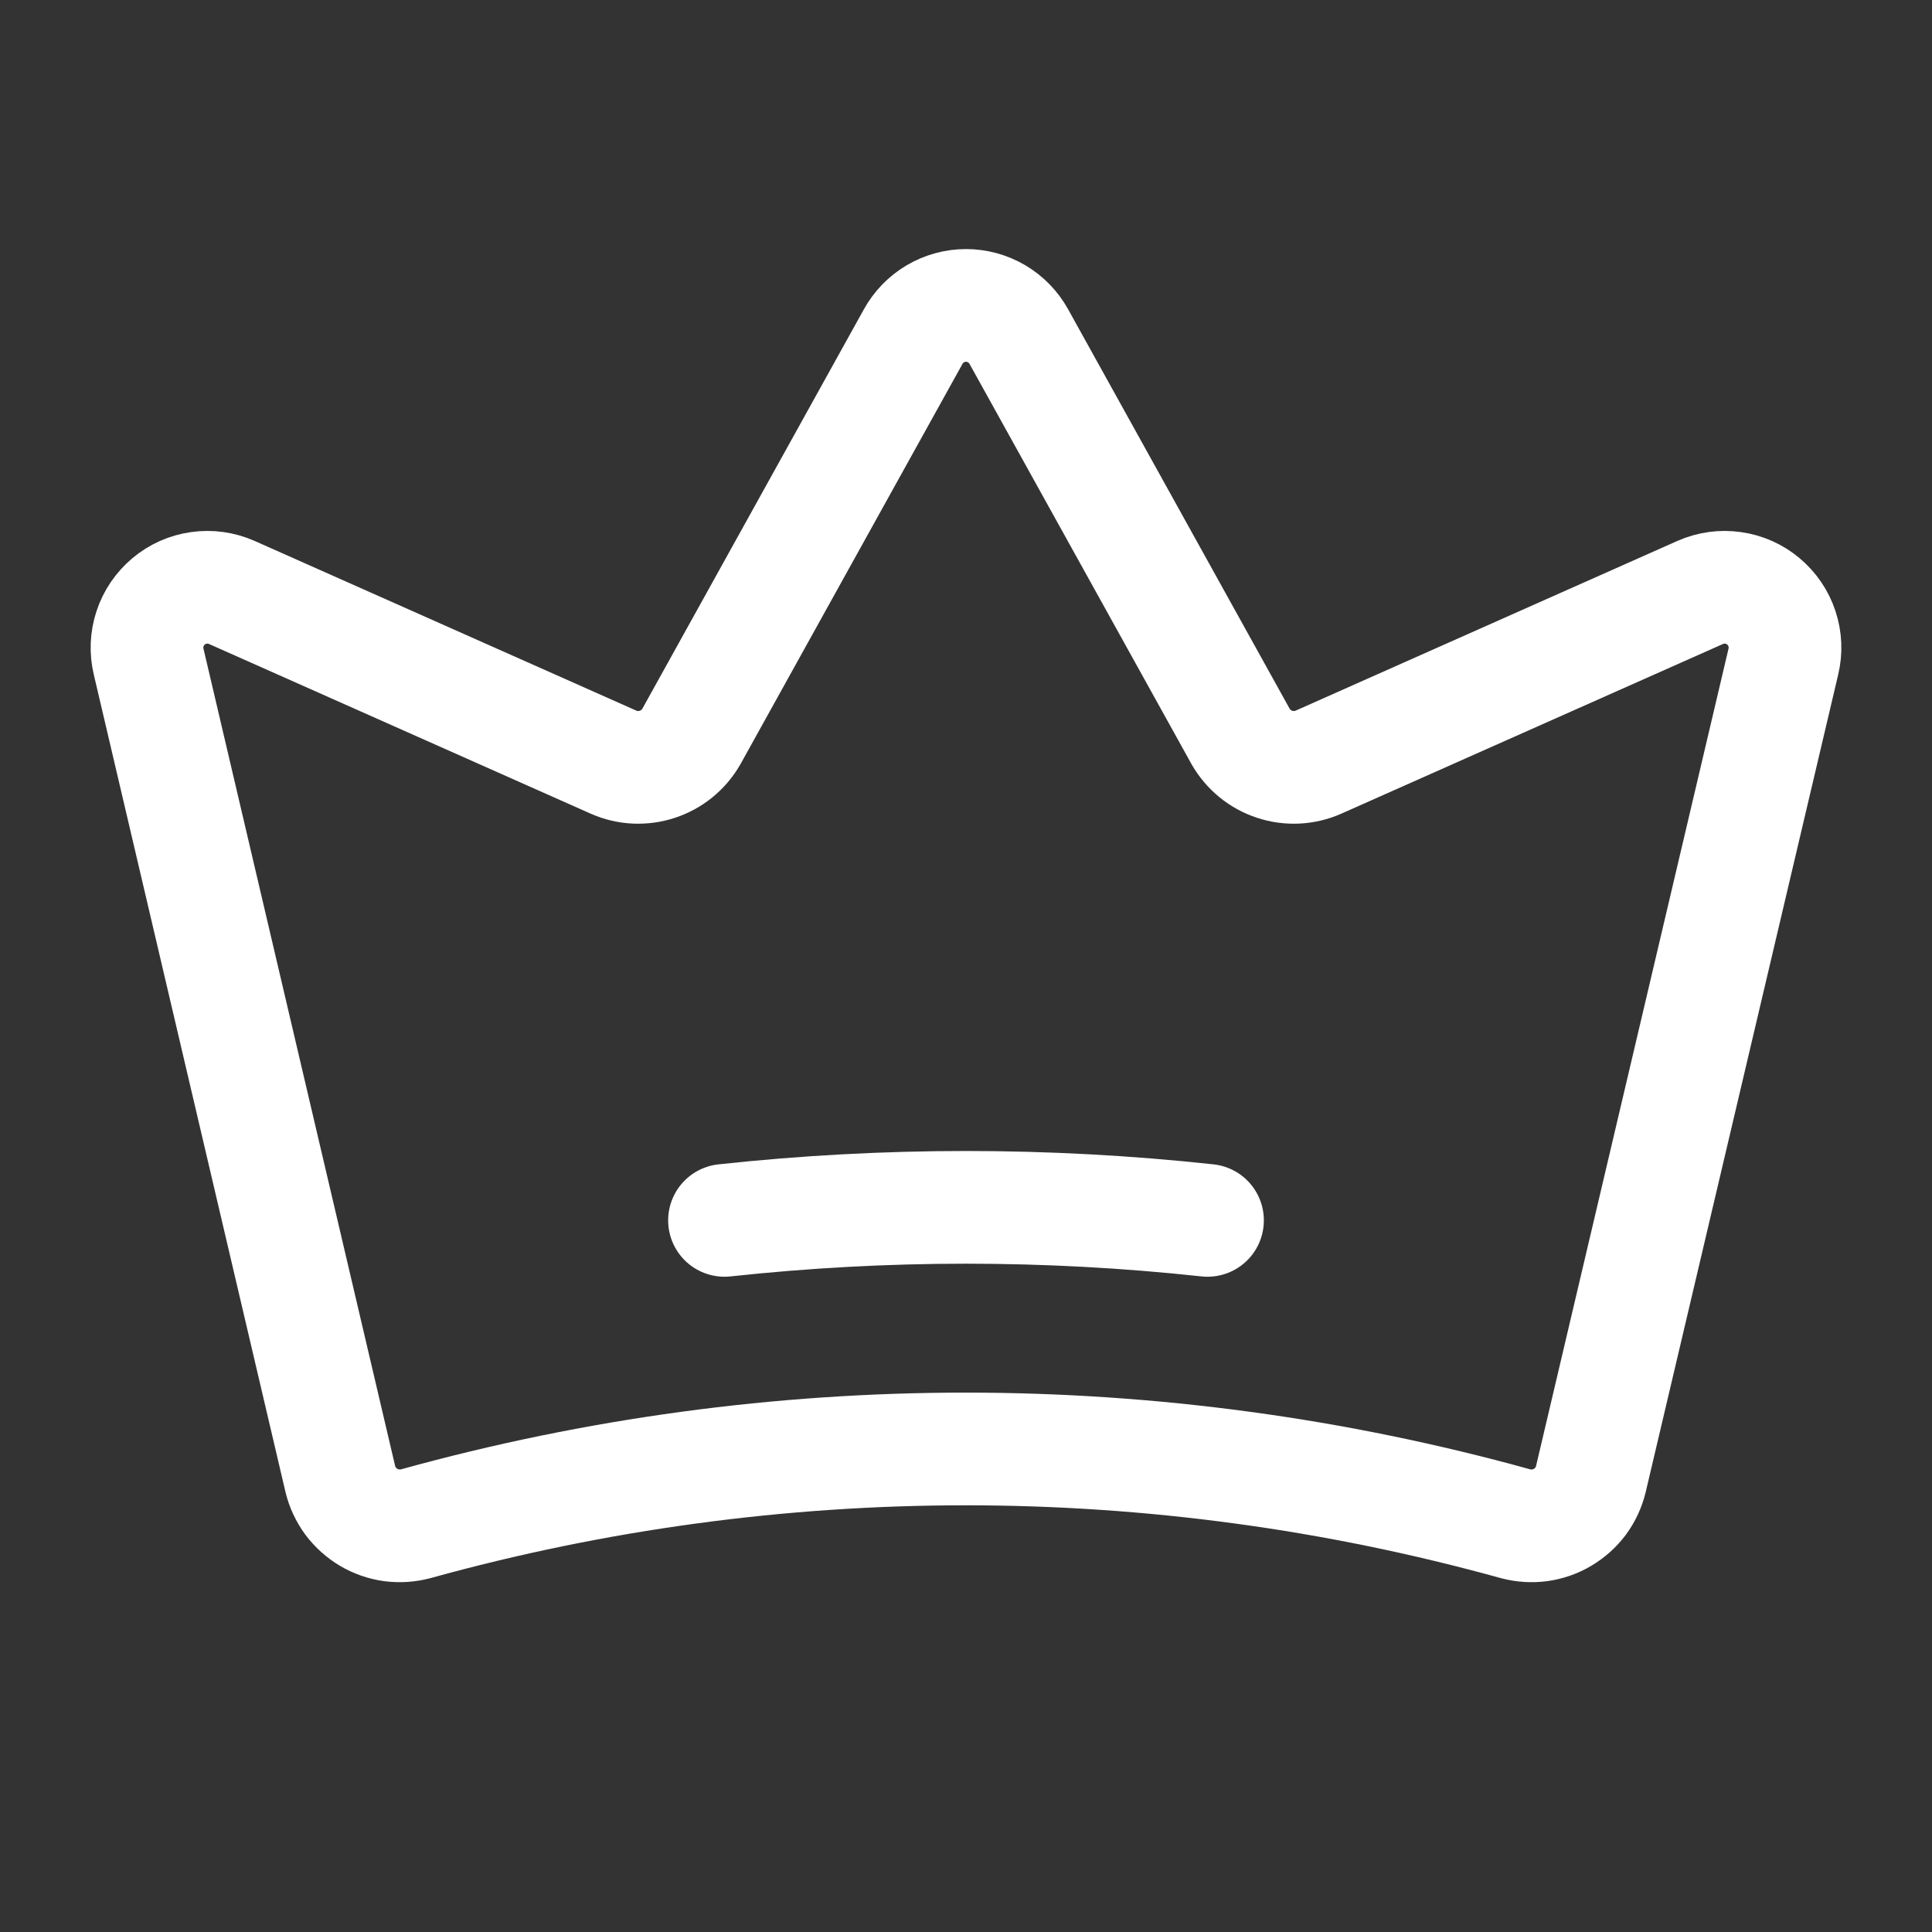<svg width="24" height="24" viewBox="0 0 24 24" fill="none" xmlns="http://www.w3.org/2000/svg">
    <rect x="0" y="0" width="24" height="24" fill="#333333" stroke="none"/>
    <path d="M4.228 18.375C4.252 18.473 4.296 18.566 4.356 18.648C4.417 18.729 4.493 18.797 4.58 18.849C4.668 18.901 4.764 18.934 4.865 18.948C4.965 18.961 5.068 18.954 5.166 18.928C9.635 17.69 14.356 17.69 18.825 18.928C18.923 18.954 19.025 18.961 19.126 18.948C19.226 18.934 19.323 18.901 19.41 18.849C19.498 18.797 19.574 18.729 19.635 18.648C19.695 18.566 19.738 18.473 19.762 18.375L22.153 8.221C22.186 8.086 22.18 7.943 22.136 7.81C22.093 7.678 22.012 7.56 21.905 7.47C21.798 7.38 21.668 7.322 21.529 7.303C21.391 7.283 21.25 7.303 21.122 7.359L16.378 9.468C16.206 9.544 16.012 9.553 15.834 9.494C15.656 9.436 15.506 9.313 15.412 9.15L12.656 4.181C12.591 4.064 12.496 3.966 12.381 3.898C12.265 3.83 12.134 3.794 12 3.794C11.866 3.794 11.735 3.83 11.619 3.898C11.504 3.966 11.409 4.064 11.344 4.181L8.588 9.15C8.494 9.313 8.344 9.436 8.166 9.494C7.988 9.553 7.794 9.544 7.622 9.468L2.878 7.359C2.75 7.303 2.609 7.283 2.471 7.303C2.332 7.322 2.202 7.38 2.095 7.47C1.988 7.56 1.907 7.678 1.864 7.81C1.82 7.943 1.814 8.086 1.847 8.221L4.228 18.375Z" stroke="white" stroke-width="1.4" stroke-linecap="round" stroke-linejoin="round"/>
    <path d="M9 15.16C10.994 14.944 13.006 14.944 15 15.16" stroke="white" stroke-width="1.4" stroke-linecap="round" stroke-linejoin="round"/>
</svg>
